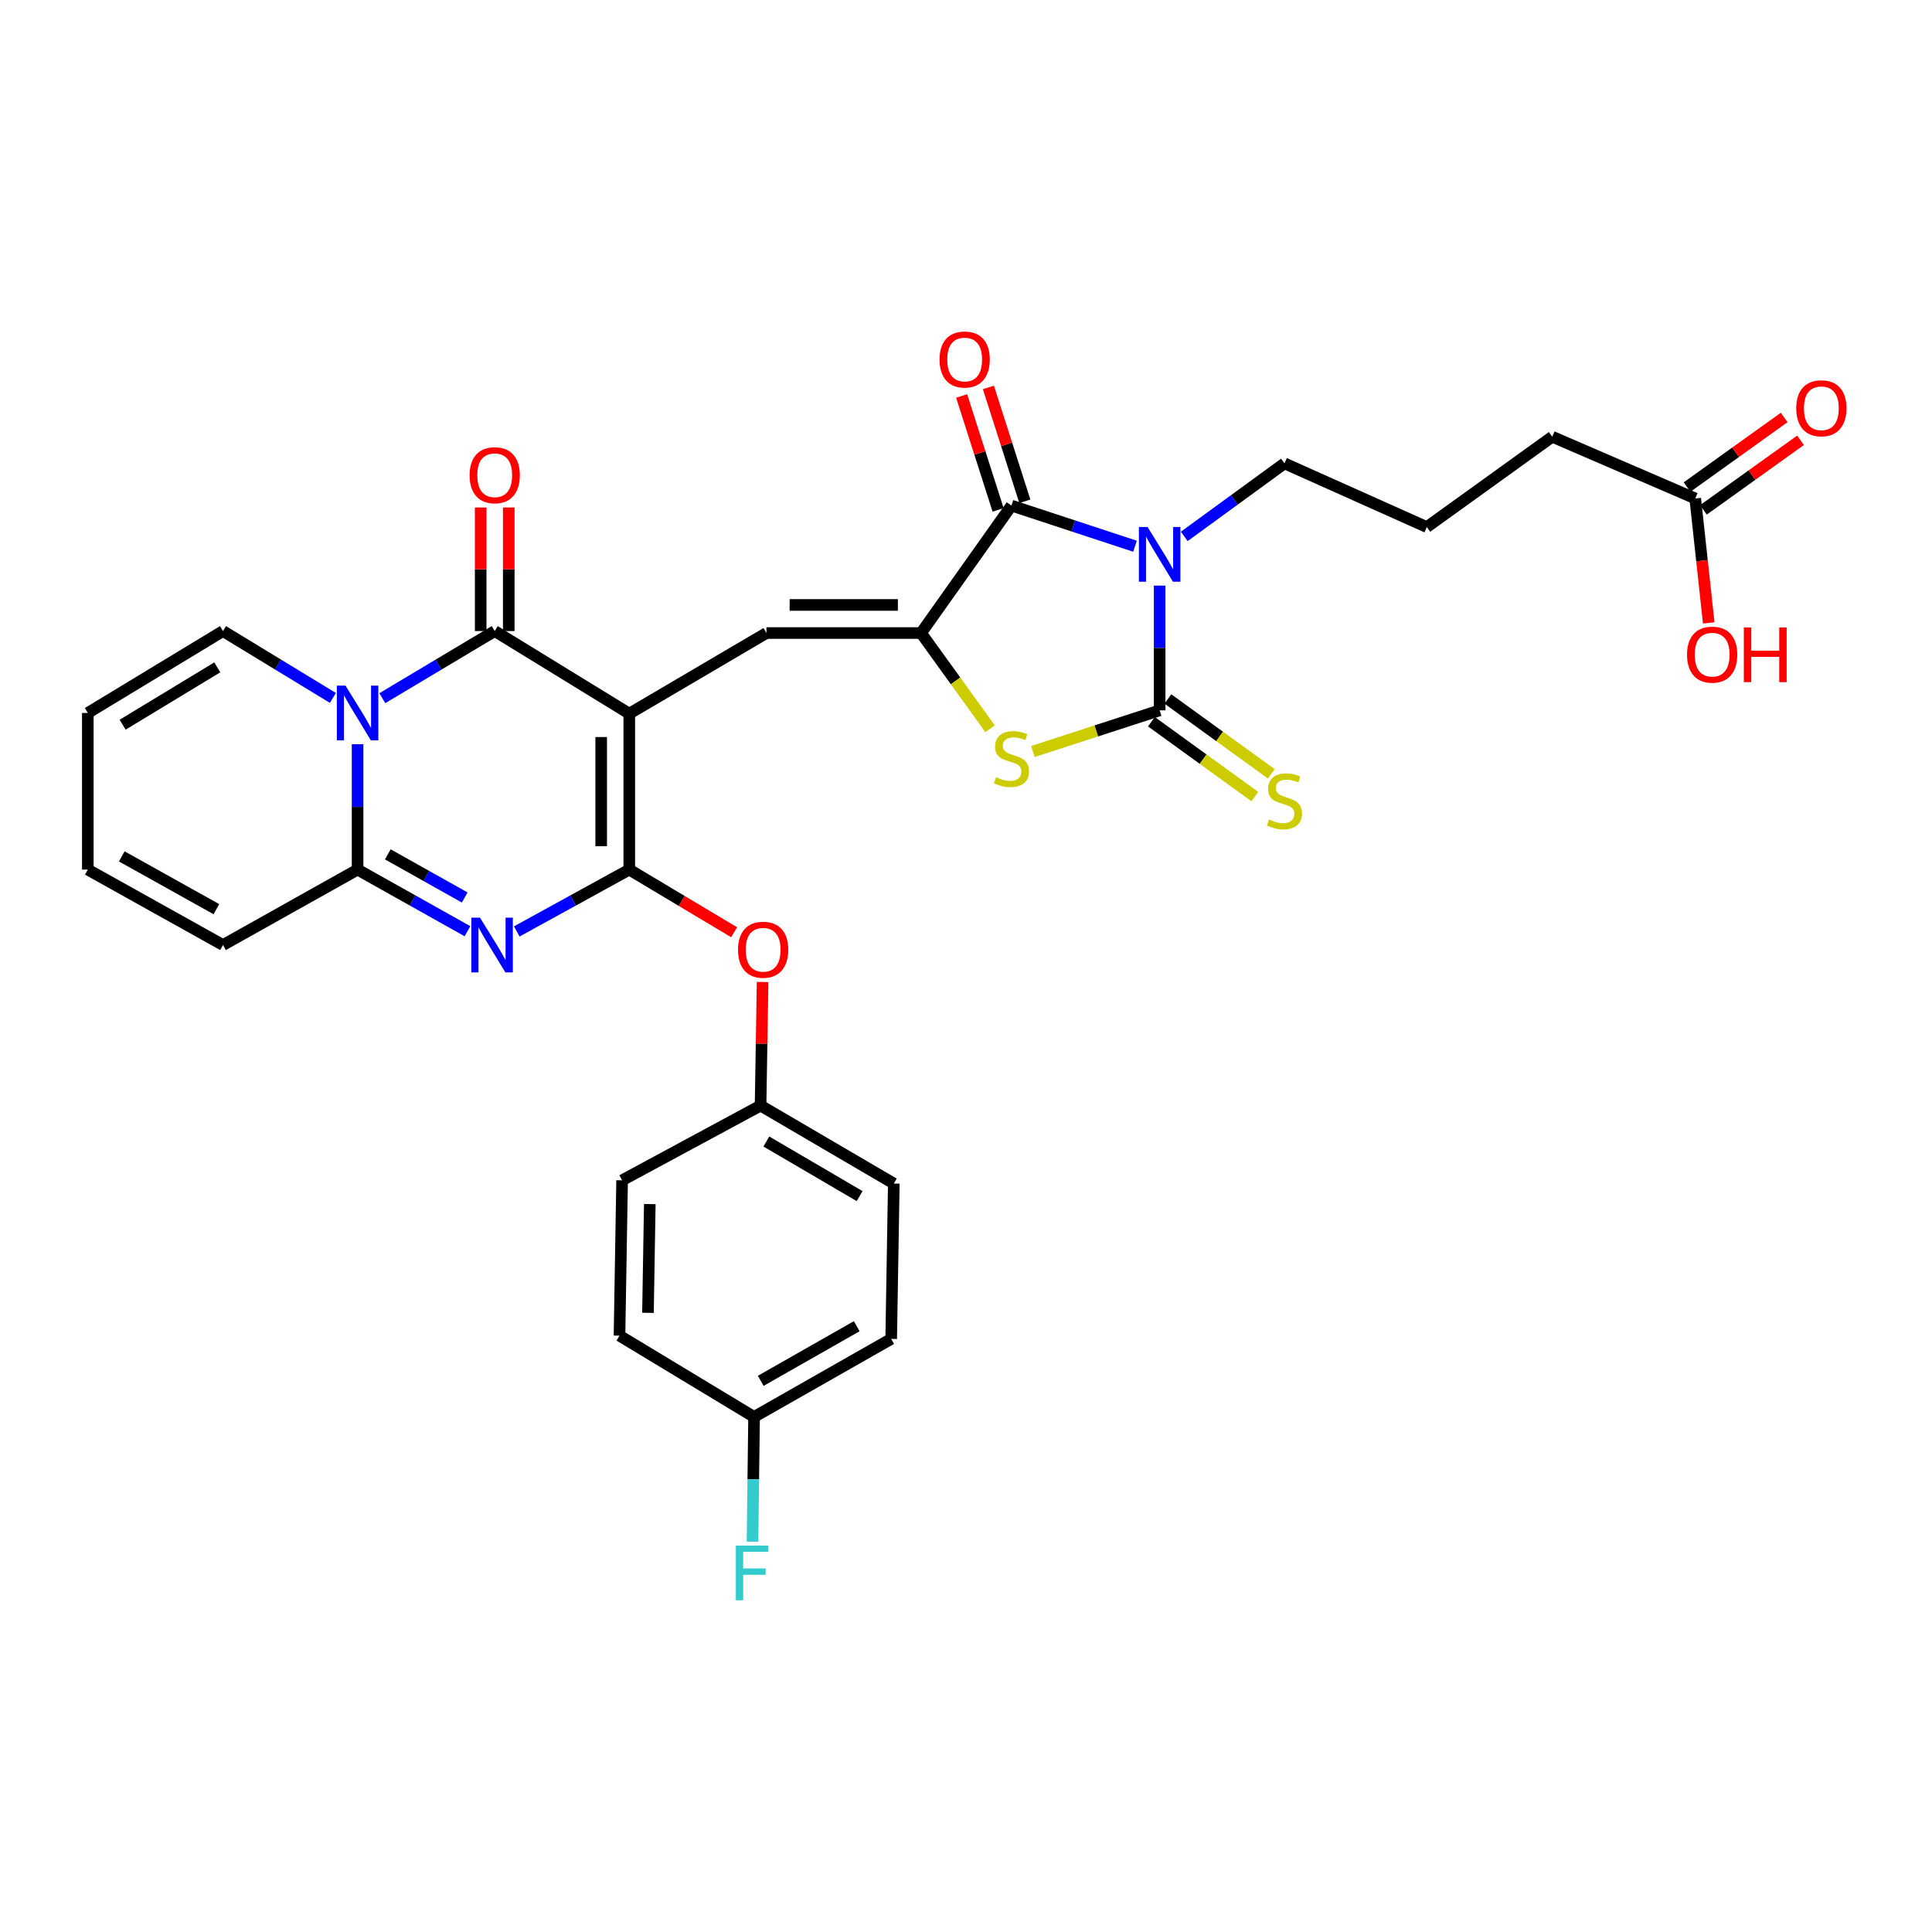 <?xml version='1.0' encoding='iso-8859-1'?>
<svg version='1.1' baseProfile='full'
              xmlns='http://www.w3.org/2000/svg'
                      xmlns:rdkit='http://www.rdkit.org/xml'
                      xmlns:xlink='http://www.w3.org/1999/xlink'
                  xml:space='preserve'
width='1000px' height='1000px' viewBox='0 0 1000 1000'>
<!-- END OF HEADER -->
<rect style='opacity:1.0;fill:#FFFFFF;stroke:none' width='1000' height='1000' x='0' y='0'> </rect>
<path class='bond-0' d='M 325.715,369.383 L 325.715,450.103' style='fill:none;fill-rule:evenodd;stroke:#000000;stroke-width:6px;stroke-linecap:butt;stroke-linejoin:miter;stroke-opacity:1' />
<path class='bond-0' d='M 311.179,381.491 L 311.179,437.995' style='fill:none;fill-rule:evenodd;stroke:#000000;stroke-width:6px;stroke-linecap:butt;stroke-linejoin:miter;stroke-opacity:1' />
<path class='bond-4' d='M 325.715,369.383 L 256.065,326.632' style='fill:none;fill-rule:evenodd;stroke:#000000;stroke-width:6px;stroke-linecap:butt;stroke-linejoin:miter;stroke-opacity:1' />
<path class='bond-9' d='M 325.715,369.383 L 396.712,327.658' style='fill:none;fill-rule:evenodd;stroke:#000000;stroke-width:6px;stroke-linecap:butt;stroke-linejoin:miter;stroke-opacity:1' />
<path class='bond-3' d='M 325.715,450.103 L 296.591,466.112' style='fill:none;fill-rule:evenodd;stroke:#000000;stroke-width:6px;stroke-linecap:butt;stroke-linejoin:miter;stroke-opacity:1' />
<path class='bond-3' d='M 296.591,466.112 L 267.467,482.121' style='fill:none;fill-rule:evenodd;stroke:#0000FF;stroke-width:6px;stroke-linecap:butt;stroke-linejoin:miter;stroke-opacity:1' />
<path class='bond-11' d='M 325.715,450.103 L 352.849,466.317' style='fill:none;fill-rule:evenodd;stroke:#000000;stroke-width:6px;stroke-linecap:butt;stroke-linejoin:miter;stroke-opacity:1' />
<path class='bond-11' d='M 352.849,466.317 L 379.983,482.531' style='fill:none;fill-rule:evenodd;stroke:#FF0000;stroke-width:6px;stroke-linecap:butt;stroke-linejoin:miter;stroke-opacity:1' />
<path class='bond-1' d='M 587.475,282.728 L 555.504,272.21' style='fill:none;fill-rule:evenodd;stroke:#0000FF;stroke-width:6px;stroke-linecap:butt;stroke-linejoin:miter;stroke-opacity:1' />
<path class='bond-1' d='M 555.504,272.21 L 523.534,261.691' style='fill:none;fill-rule:evenodd;stroke:#000000;stroke-width:6px;stroke-linecap:butt;stroke-linejoin:miter;stroke-opacity:1' />
<path class='bond-21' d='M 612.972,277.642 L 638.908,258.741' style='fill:none;fill-rule:evenodd;stroke:#0000FF;stroke-width:6px;stroke-linecap:butt;stroke-linejoin:miter;stroke-opacity:1' />
<path class='bond-21' d='M 638.908,258.741 L 664.843,239.839' style='fill:none;fill-rule:evenodd;stroke:#000000;stroke-width:6px;stroke-linecap:butt;stroke-linejoin:miter;stroke-opacity:1' />
<path class='bond-33' d='M 600.233,303.105 L 600.233,335.388' style='fill:none;fill-rule:evenodd;stroke:#0000FF;stroke-width:6px;stroke-linecap:butt;stroke-linejoin:miter;stroke-opacity:1' />
<path class='bond-33' d='M 600.233,335.388 L 600.233,367.671' style='fill:none;fill-rule:evenodd;stroke:#000000;stroke-width:6px;stroke-linecap:butt;stroke-linejoin:miter;stroke-opacity:1' />
<path class='bond-2' d='M 197.891,361.378 L 226.978,344.005' style='fill:none;fill-rule:evenodd;stroke:#0000FF;stroke-width:6px;stroke-linecap:butt;stroke-linejoin:miter;stroke-opacity:1' />
<path class='bond-2' d='M 226.978,344.005 L 256.065,326.632' style='fill:none;fill-rule:evenodd;stroke:#000000;stroke-width:6px;stroke-linecap:butt;stroke-linejoin:miter;stroke-opacity:1' />
<path class='bond-8' d='M 185.084,385.214 L 185.084,417.659' style='fill:none;fill-rule:evenodd;stroke:#0000FF;stroke-width:6px;stroke-linecap:butt;stroke-linejoin:miter;stroke-opacity:1' />
<path class='bond-8' d='M 185.084,417.659 L 185.084,450.103' style='fill:none;fill-rule:evenodd;stroke:#000000;stroke-width:6px;stroke-linecap:butt;stroke-linejoin:miter;stroke-opacity:1' />
<path class='bond-13' d='M 172.305,361.25 L 143.866,343.941' style='fill:none;fill-rule:evenodd;stroke:#0000FF;stroke-width:6px;stroke-linecap:butt;stroke-linejoin:miter;stroke-opacity:1' />
<path class='bond-13' d='M 143.866,343.941 L 115.427,326.632' style='fill:none;fill-rule:evenodd;stroke:#000000;stroke-width:6px;stroke-linecap:butt;stroke-linejoin:miter;stroke-opacity:1' />
<path class='bond-32' d='M 241.965,481.998 L 213.525,466.05' style='fill:none;fill-rule:evenodd;stroke:#0000FF;stroke-width:6px;stroke-linecap:butt;stroke-linejoin:miter;stroke-opacity:1' />
<path class='bond-32' d='M 213.525,466.05 L 185.084,450.103' style='fill:none;fill-rule:evenodd;stroke:#000000;stroke-width:6px;stroke-linecap:butt;stroke-linejoin:miter;stroke-opacity:1' />
<path class='bond-32' d='M 240.542,464.535 L 220.634,453.372' style='fill:none;fill-rule:evenodd;stroke:#0000FF;stroke-width:6px;stroke-linecap:butt;stroke-linejoin:miter;stroke-opacity:1' />
<path class='bond-32' d='M 220.634,453.372 L 200.725,442.209' style='fill:none;fill-rule:evenodd;stroke:#000000;stroke-width:6px;stroke-linecap:butt;stroke-linejoin:miter;stroke-opacity:1' />
<path class='bond-14' d='M 263.333,326.632 L 263.333,294.653' style='fill:none;fill-rule:evenodd;stroke:#000000;stroke-width:6px;stroke-linecap:butt;stroke-linejoin:miter;stroke-opacity:1' />
<path class='bond-14' d='M 263.333,294.653 L 263.333,262.674' style='fill:none;fill-rule:evenodd;stroke:#FF0000;stroke-width:6px;stroke-linecap:butt;stroke-linejoin:miter;stroke-opacity:1' />
<path class='bond-14' d='M 248.798,326.632 L 248.798,294.653' style='fill:none;fill-rule:evenodd;stroke:#000000;stroke-width:6px;stroke-linecap:butt;stroke-linejoin:miter;stroke-opacity:1' />
<path class='bond-14' d='M 248.798,294.653 L 248.798,262.674' style='fill:none;fill-rule:evenodd;stroke:#FF0000;stroke-width:6px;stroke-linecap:butt;stroke-linejoin:miter;stroke-opacity:1' />
<path class='bond-5' d='M 600.233,367.671 L 567.432,378.325' style='fill:none;fill-rule:evenodd;stroke:#000000;stroke-width:6px;stroke-linecap:butt;stroke-linejoin:miter;stroke-opacity:1' />
<path class='bond-5' d='M 567.432,378.325 L 534.63,388.979' style='fill:none;fill-rule:evenodd;stroke:#CCCC00;stroke-width:6px;stroke-linecap:butt;stroke-linejoin:miter;stroke-opacity:1' />
<path class='bond-12' d='M 595.971,373.557 L 622.739,392.938' style='fill:none;fill-rule:evenodd;stroke:#000000;stroke-width:6px;stroke-linecap:butt;stroke-linejoin:miter;stroke-opacity:1' />
<path class='bond-12' d='M 622.739,392.938 L 649.507,412.319' style='fill:none;fill-rule:evenodd;stroke:#CCCC00;stroke-width:6px;stroke-linecap:butt;stroke-linejoin:miter;stroke-opacity:1' />
<path class='bond-12' d='M 604.495,361.784 L 631.263,381.165' style='fill:none;fill-rule:evenodd;stroke:#000000;stroke-width:6px;stroke-linecap:butt;stroke-linejoin:miter;stroke-opacity:1' />
<path class='bond-12' d='M 631.263,381.165 L 658.031,400.546' style='fill:none;fill-rule:evenodd;stroke:#CCCC00;stroke-width:6px;stroke-linecap:butt;stroke-linejoin:miter;stroke-opacity:1' />
<path class='bond-6' d='M 476.746,327.658 L 396.712,327.658' style='fill:none;fill-rule:evenodd;stroke:#000000;stroke-width:6px;stroke-linecap:butt;stroke-linejoin:miter;stroke-opacity:1' />
<path class='bond-6' d='M 464.741,313.122 L 408.717,313.122' style='fill:none;fill-rule:evenodd;stroke:#000000;stroke-width:6px;stroke-linecap:butt;stroke-linejoin:miter;stroke-opacity:1' />
<path class='bond-7' d='M 476.746,327.658 L 523.534,261.691' style='fill:none;fill-rule:evenodd;stroke:#000000;stroke-width:6px;stroke-linecap:butt;stroke-linejoin:miter;stroke-opacity:1' />
<path class='bond-10' d='M 476.746,327.658 L 494.6,352.432' style='fill:none;fill-rule:evenodd;stroke:#000000;stroke-width:6px;stroke-linecap:butt;stroke-linejoin:miter;stroke-opacity:1' />
<path class='bond-10' d='M 494.6,352.432 L 512.454,377.207' style='fill:none;fill-rule:evenodd;stroke:#CCCC00;stroke-width:6px;stroke-linecap:butt;stroke-linejoin:miter;stroke-opacity:1' />
<path class='bond-16' d='M 530.456,259.476 L 521.023,230.004' style='fill:none;fill-rule:evenodd;stroke:#000000;stroke-width:6px;stroke-linecap:butt;stroke-linejoin:miter;stroke-opacity:1' />
<path class='bond-16' d='M 521.023,230.004 L 511.59,200.533' style='fill:none;fill-rule:evenodd;stroke:#FF0000;stroke-width:6px;stroke-linecap:butt;stroke-linejoin:miter;stroke-opacity:1' />
<path class='bond-16' d='M 516.612,263.906 L 507.18,234.435' style='fill:none;fill-rule:evenodd;stroke:#000000;stroke-width:6px;stroke-linecap:butt;stroke-linejoin:miter;stroke-opacity:1' />
<path class='bond-16' d='M 507.18,234.435 L 497.747,204.964' style='fill:none;fill-rule:evenodd;stroke:#FF0000;stroke-width:6px;stroke-linecap:butt;stroke-linejoin:miter;stroke-opacity:1' />
<path class='bond-15' d='M 185.084,450.103 L 115.427,489.139' style='fill:none;fill-rule:evenodd;stroke:#000000;stroke-width:6px;stroke-linecap:butt;stroke-linejoin:miter;stroke-opacity:1' />
<path class='bond-22' d='M 394.723,508.284 L 394.196,540.267' style='fill:none;fill-rule:evenodd;stroke:#FF0000;stroke-width:6px;stroke-linecap:butt;stroke-linejoin:miter;stroke-opacity:1' />
<path class='bond-22' d='M 394.196,540.267 L 393.668,572.249' style='fill:none;fill-rule:evenodd;stroke:#000000;stroke-width:6px;stroke-linecap:butt;stroke-linejoin:miter;stroke-opacity:1' />
<path class='bond-18' d='M 115.427,326.632 L 45.455,369.027' style='fill:none;fill-rule:evenodd;stroke:#000000;stroke-width:6px;stroke-linecap:butt;stroke-linejoin:miter;stroke-opacity:1' />
<path class='bond-18' d='M 112.463,345.423 L 63.483,375.1' style='fill:none;fill-rule:evenodd;stroke:#000000;stroke-width:6px;stroke-linecap:butt;stroke-linejoin:miter;stroke-opacity:1' />
<path class='bond-34' d='M 115.427,489.139 L 45.455,450.103' style='fill:none;fill-rule:evenodd;stroke:#000000;stroke-width:6px;stroke-linecap:butt;stroke-linejoin:miter;stroke-opacity:1' />
<path class='bond-34' d='M 112.012,470.59 L 63.032,443.265' style='fill:none;fill-rule:evenodd;stroke:#000000;stroke-width:6px;stroke-linecap:butt;stroke-linejoin:miter;stroke-opacity:1' />
<path class='bond-17' d='M 877.449,258.009 L 803.439,226.055' style='fill:none;fill-rule:evenodd;stroke:#000000;stroke-width:6px;stroke-linecap:butt;stroke-linejoin:miter;stroke-opacity:1' />
<path class='bond-20' d='M 881.682,263.917 L 906.818,245.907' style='fill:none;fill-rule:evenodd;stroke:#000000;stroke-width:6px;stroke-linecap:butt;stroke-linejoin:miter;stroke-opacity:1' />
<path class='bond-20' d='M 906.818,245.907 L 931.954,227.897' style='fill:none;fill-rule:evenodd;stroke:#FF0000;stroke-width:6px;stroke-linecap:butt;stroke-linejoin:miter;stroke-opacity:1' />
<path class='bond-20' d='M 873.216,252.101 L 898.352,234.091' style='fill:none;fill-rule:evenodd;stroke:#000000;stroke-width:6px;stroke-linecap:butt;stroke-linejoin:miter;stroke-opacity:1' />
<path class='bond-20' d='M 898.352,234.091 L 923.489,216.082' style='fill:none;fill-rule:evenodd;stroke:#FF0000;stroke-width:6px;stroke-linecap:butt;stroke-linejoin:miter;stroke-opacity:1' />
<path class='bond-24' d='M 877.449,258.009 L 880.943,290.21' style='fill:none;fill-rule:evenodd;stroke:#000000;stroke-width:6px;stroke-linecap:butt;stroke-linejoin:miter;stroke-opacity:1' />
<path class='bond-24' d='M 880.943,290.21 L 884.436,322.411' style='fill:none;fill-rule:evenodd;stroke:#FF0000;stroke-width:6px;stroke-linecap:butt;stroke-linejoin:miter;stroke-opacity:1' />
<path class='bond-19' d='M 45.455,369.027 L 45.455,450.103' style='fill:none;fill-rule:evenodd;stroke:#000000;stroke-width:6px;stroke-linecap:butt;stroke-linejoin:miter;stroke-opacity:1' />
<path class='bond-30' d='M 664.843,239.839 L 738.514,272.811' style='fill:none;fill-rule:evenodd;stroke:#000000;stroke-width:6px;stroke-linecap:butt;stroke-linejoin:miter;stroke-opacity:1' />
<path class='bond-26' d='M 393.668,572.249 L 322,610.93' style='fill:none;fill-rule:evenodd;stroke:#000000;stroke-width:6px;stroke-linecap:butt;stroke-linejoin:miter;stroke-opacity:1' />
<path class='bond-27' d='M 393.668,572.249 L 462.631,612.61' style='fill:none;fill-rule:evenodd;stroke:#000000;stroke-width:6px;stroke-linecap:butt;stroke-linejoin:miter;stroke-opacity:1' />
<path class='bond-27' d='M 396.67,590.848 L 444.944,619.101' style='fill:none;fill-rule:evenodd;stroke:#000000;stroke-width:6px;stroke-linecap:butt;stroke-linejoin:miter;stroke-opacity:1' />
<path class='bond-23' d='M 390.301,733.407 L 461.282,693.015' style='fill:none;fill-rule:evenodd;stroke:#000000;stroke-width:6px;stroke-linecap:butt;stroke-linejoin:miter;stroke-opacity:1' />
<path class='bond-23' d='M 393.759,714.715 L 443.446,686.441' style='fill:none;fill-rule:evenodd;stroke:#000000;stroke-width:6px;stroke-linecap:butt;stroke-linejoin:miter;stroke-opacity:1' />
<path class='bond-25' d='M 390.301,733.407 L 389.897,765.686' style='fill:none;fill-rule:evenodd;stroke:#000000;stroke-width:6px;stroke-linecap:butt;stroke-linejoin:miter;stroke-opacity:1' />
<path class='bond-25' d='M 389.897,765.686 L 389.493,797.965' style='fill:none;fill-rule:evenodd;stroke:#33CCCC;stroke-width:6px;stroke-linecap:butt;stroke-linejoin:miter;stroke-opacity:1' />
<path class='bond-35' d='M 390.301,733.407 L 320.651,691.335' style='fill:none;fill-rule:evenodd;stroke:#000000;stroke-width:6px;stroke-linecap:butt;stroke-linejoin:miter;stroke-opacity:1' />
<path class='bond-29' d='M 322,610.93 L 320.651,691.335' style='fill:none;fill-rule:evenodd;stroke:#000000;stroke-width:6px;stroke-linecap:butt;stroke-linejoin:miter;stroke-opacity:1' />
<path class='bond-29' d='M 336.331,623.234 L 335.387,679.518' style='fill:none;fill-rule:evenodd;stroke:#000000;stroke-width:6px;stroke-linecap:butt;stroke-linejoin:miter;stroke-opacity:1' />
<path class='bond-28' d='M 462.631,612.61 L 461.282,693.015' style='fill:none;fill-rule:evenodd;stroke:#000000;stroke-width:6px;stroke-linecap:butt;stroke-linejoin:miter;stroke-opacity:1' />
<path class='bond-31' d='M 738.514,272.811 L 803.439,226.055' style='fill:none;fill-rule:evenodd;stroke:#000000;stroke-width:6px;stroke-linecap:butt;stroke-linejoin:miter;stroke-opacity:1' />
<path  class='atom-2' d='M 593.973 272.766
L 603.253 287.766
Q 604.173 289.246, 605.653 291.926
Q 607.133 294.606, 607.213 294.766
L 607.213 272.766
L 610.973 272.766
L 610.973 301.086
L 607.093 301.086
L 597.133 284.686
Q 595.973 282.766, 594.733 280.566
Q 593.533 278.366, 593.173 277.686
L 593.173 301.086
L 589.493 301.086
L 589.493 272.766
L 593.973 272.766
' fill='#0000FF'/>
<path  class='atom-3' d='M 178.824 354.867
L 188.104 369.867
Q 189.024 371.347, 190.504 374.027
Q 191.984 376.707, 192.064 376.867
L 192.064 354.867
L 195.824 354.867
L 195.824 383.187
L 191.944 383.187
L 181.984 366.787
Q 180.824 364.867, 179.584 362.667
Q 178.384 360.467, 178.024 359.787
L 178.024 383.187
L 174.344 383.187
L 174.344 354.867
L 178.824 354.867
' fill='#0000FF'/>
<path  class='atom-4' d='M 248.441 474.979
L 257.721 489.979
Q 258.641 491.459, 260.121 494.139
Q 261.601 496.819, 261.681 496.979
L 261.681 474.979
L 265.441 474.979
L 265.441 503.299
L 261.561 503.299
L 251.601 486.899
Q 250.441 484.979, 249.201 482.779
Q 248.001 480.579, 247.641 479.899
L 247.641 503.299
L 243.961 503.299
L 243.961 474.979
L 248.441 474.979
' fill='#0000FF'/>
<path  class='atom-11' d='M 515.534 402.303
Q 515.854 402.423, 517.174 402.983
Q 518.494 403.543, 519.934 403.903
Q 521.414 404.223, 522.854 404.223
Q 525.534 404.223, 527.094 402.943
Q 528.654 401.623, 528.654 399.343
Q 528.654 397.783, 527.854 396.823
Q 527.094 395.863, 525.894 395.343
Q 524.694 394.823, 522.694 394.223
Q 520.174 393.463, 518.654 392.743
Q 517.174 392.023, 516.094 390.503
Q 515.054 388.983, 515.054 386.423
Q 515.054 382.863, 517.454 380.663
Q 519.894 378.463, 524.694 378.463
Q 527.974 378.463, 531.694 380.023
L 530.774 383.103
Q 527.374 381.703, 524.814 381.703
Q 522.054 381.703, 520.534 382.863
Q 519.014 383.983, 519.054 385.943
Q 519.054 387.463, 519.814 388.383
Q 520.614 389.303, 521.734 389.823
Q 522.894 390.343, 524.814 390.943
Q 527.374 391.743, 528.894 392.543
Q 530.414 393.343, 531.494 394.983
Q 532.614 396.583, 532.614 399.343
Q 532.614 403.263, 529.974 405.383
Q 527.374 407.463, 523.014 407.463
Q 520.494 407.463, 518.574 406.903
Q 516.694 406.383, 514.454 405.463
L 515.534 402.303
' fill='#CCCC00'/>
<path  class='atom-12' d='M 382 491.585
Q 382 484.785, 385.36 480.985
Q 388.72 477.185, 395 477.185
Q 401.28 477.185, 404.64 480.985
Q 408 484.785, 408 491.585
Q 408 498.465, 404.6 502.385
Q 401.2 506.265, 395 506.265
Q 388.76 506.265, 385.36 502.385
Q 382 498.505, 382 491.585
M 395 503.065
Q 399.32 503.065, 401.64 500.185
Q 404 497.265, 404 491.585
Q 404 486.025, 401.64 483.225
Q 399.32 480.385, 395 480.385
Q 390.68 480.385, 388.32 483.185
Q 386 485.985, 386 491.585
Q 386 497.305, 388.32 500.185
Q 390.68 503.065, 395 503.065
' fill='#FF0000'/>
<path  class='atom-13' d='M 656.843 424.171
Q 657.163 424.291, 658.483 424.851
Q 659.803 425.411, 661.243 425.771
Q 662.723 426.091, 664.163 426.091
Q 666.843 426.091, 668.403 424.811
Q 669.963 423.491, 669.963 421.211
Q 669.963 419.651, 669.163 418.691
Q 668.403 417.731, 667.203 417.211
Q 666.003 416.691, 664.003 416.091
Q 661.483 415.331, 659.963 414.611
Q 658.483 413.891, 657.403 412.371
Q 656.363 410.851, 656.363 408.291
Q 656.363 404.731, 658.763 402.531
Q 661.203 400.331, 666.003 400.331
Q 669.283 400.331, 673.003 401.891
L 672.083 404.971
Q 668.683 403.571, 666.123 403.571
Q 663.363 403.571, 661.843 404.731
Q 660.323 405.851, 660.363 407.811
Q 660.363 409.331, 661.123 410.251
Q 661.923 411.171, 663.043 411.691
Q 664.203 412.211, 666.123 412.811
Q 668.683 413.611, 670.203 414.411
Q 671.723 415.211, 672.803 416.851
Q 673.923 418.451, 673.923 421.211
Q 673.923 425.131, 671.283 427.251
Q 668.683 429.331, 664.323 429.331
Q 661.803 429.331, 659.883 428.771
Q 658.003 428.251, 655.763 427.331
L 656.843 424.171
' fill='#CCCC00'/>
<path  class='atom-15' d='M 243.065 245.976
Q 243.065 239.176, 246.425 235.376
Q 249.785 231.576, 256.065 231.576
Q 262.345 231.576, 265.705 235.376
Q 269.065 239.176, 269.065 245.976
Q 269.065 252.856, 265.665 256.776
Q 262.265 260.656, 256.065 260.656
Q 249.825 260.656, 246.425 256.776
Q 243.065 252.896, 243.065 245.976
M 256.065 257.456
Q 260.385 257.456, 262.705 254.576
Q 265.065 251.656, 265.065 245.976
Q 265.065 240.416, 262.705 237.616
Q 260.385 234.776, 256.065 234.776
Q 251.745 234.776, 249.385 237.576
Q 247.065 240.376, 247.065 245.976
Q 247.065 251.696, 249.385 254.576
Q 251.745 257.456, 256.065 257.456
' fill='#FF0000'/>
<path  class='atom-17' d='M 486.309 186.082
Q 486.309 179.282, 489.669 175.482
Q 493.029 171.682, 499.309 171.682
Q 505.589 171.682, 508.949 175.482
Q 512.309 179.282, 512.309 186.082
Q 512.309 192.962, 508.909 196.882
Q 505.509 200.762, 499.309 200.762
Q 493.069 200.762, 489.669 196.882
Q 486.309 193.002, 486.309 186.082
M 499.309 197.562
Q 503.629 197.562, 505.949 194.682
Q 508.309 191.762, 508.309 186.082
Q 508.309 180.522, 505.949 177.722
Q 503.629 174.882, 499.309 174.882
Q 494.989 174.882, 492.629 177.682
Q 490.309 180.482, 490.309 186.082
Q 490.309 191.802, 492.629 194.682
Q 494.989 197.562, 499.309 197.562
' fill='#FF0000'/>
<path  class='atom-21' d='M 929.729 211.317
Q 929.729 204.517, 933.089 200.717
Q 936.449 196.917, 942.729 196.917
Q 949.009 196.917, 952.369 200.717
Q 955.729 204.517, 955.729 211.317
Q 955.729 218.197, 952.329 222.117
Q 948.929 225.997, 942.729 225.997
Q 936.489 225.997, 933.089 222.117
Q 929.729 218.237, 929.729 211.317
M 942.729 222.797
Q 947.049 222.797, 949.369 219.917
Q 951.729 216.997, 951.729 211.317
Q 951.729 205.757, 949.369 202.957
Q 947.049 200.117, 942.729 200.117
Q 938.409 200.117, 936.049 202.917
Q 933.729 205.717, 933.729 211.317
Q 933.729 217.037, 936.049 219.917
Q 938.409 222.797, 942.729 222.797
' fill='#FF0000'/>
<path  class='atom-25' d='M 873.21 338.841
Q 873.21 332.041, 876.57 328.241
Q 879.93 324.441, 886.21 324.441
Q 892.49 324.441, 895.85 328.241
Q 899.21 332.041, 899.21 338.841
Q 899.21 345.721, 895.81 349.641
Q 892.41 353.521, 886.21 353.521
Q 879.97 353.521, 876.57 349.641
Q 873.21 345.761, 873.21 338.841
M 886.21 350.321
Q 890.53 350.321, 892.85 347.441
Q 895.21 344.521, 895.21 338.841
Q 895.21 333.281, 892.85 330.481
Q 890.53 327.641, 886.21 327.641
Q 881.89 327.641, 879.53 330.441
Q 877.21 333.241, 877.21 338.841
Q 877.21 344.561, 879.53 347.441
Q 881.89 350.321, 886.21 350.321
' fill='#FF0000'/>
<path  class='atom-25' d='M 902.61 324.761
L 906.45 324.761
L 906.45 336.801
L 920.93 336.801
L 920.93 324.761
L 924.77 324.761
L 924.77 353.081
L 920.93 353.081
L 920.93 340.001
L 906.45 340.001
L 906.45 353.081
L 902.61 353.081
L 902.61 324.761
' fill='#FF0000'/>
<path  class='atom-26' d='M 380.871 799.984
L 397.711 799.984
L 397.711 803.224
L 384.671 803.224
L 384.671 811.824
L 396.271 811.824
L 396.271 815.104
L 384.671 815.104
L 384.671 828.304
L 380.871 828.304
L 380.871 799.984
' fill='#33CCCC'/>
</svg>
